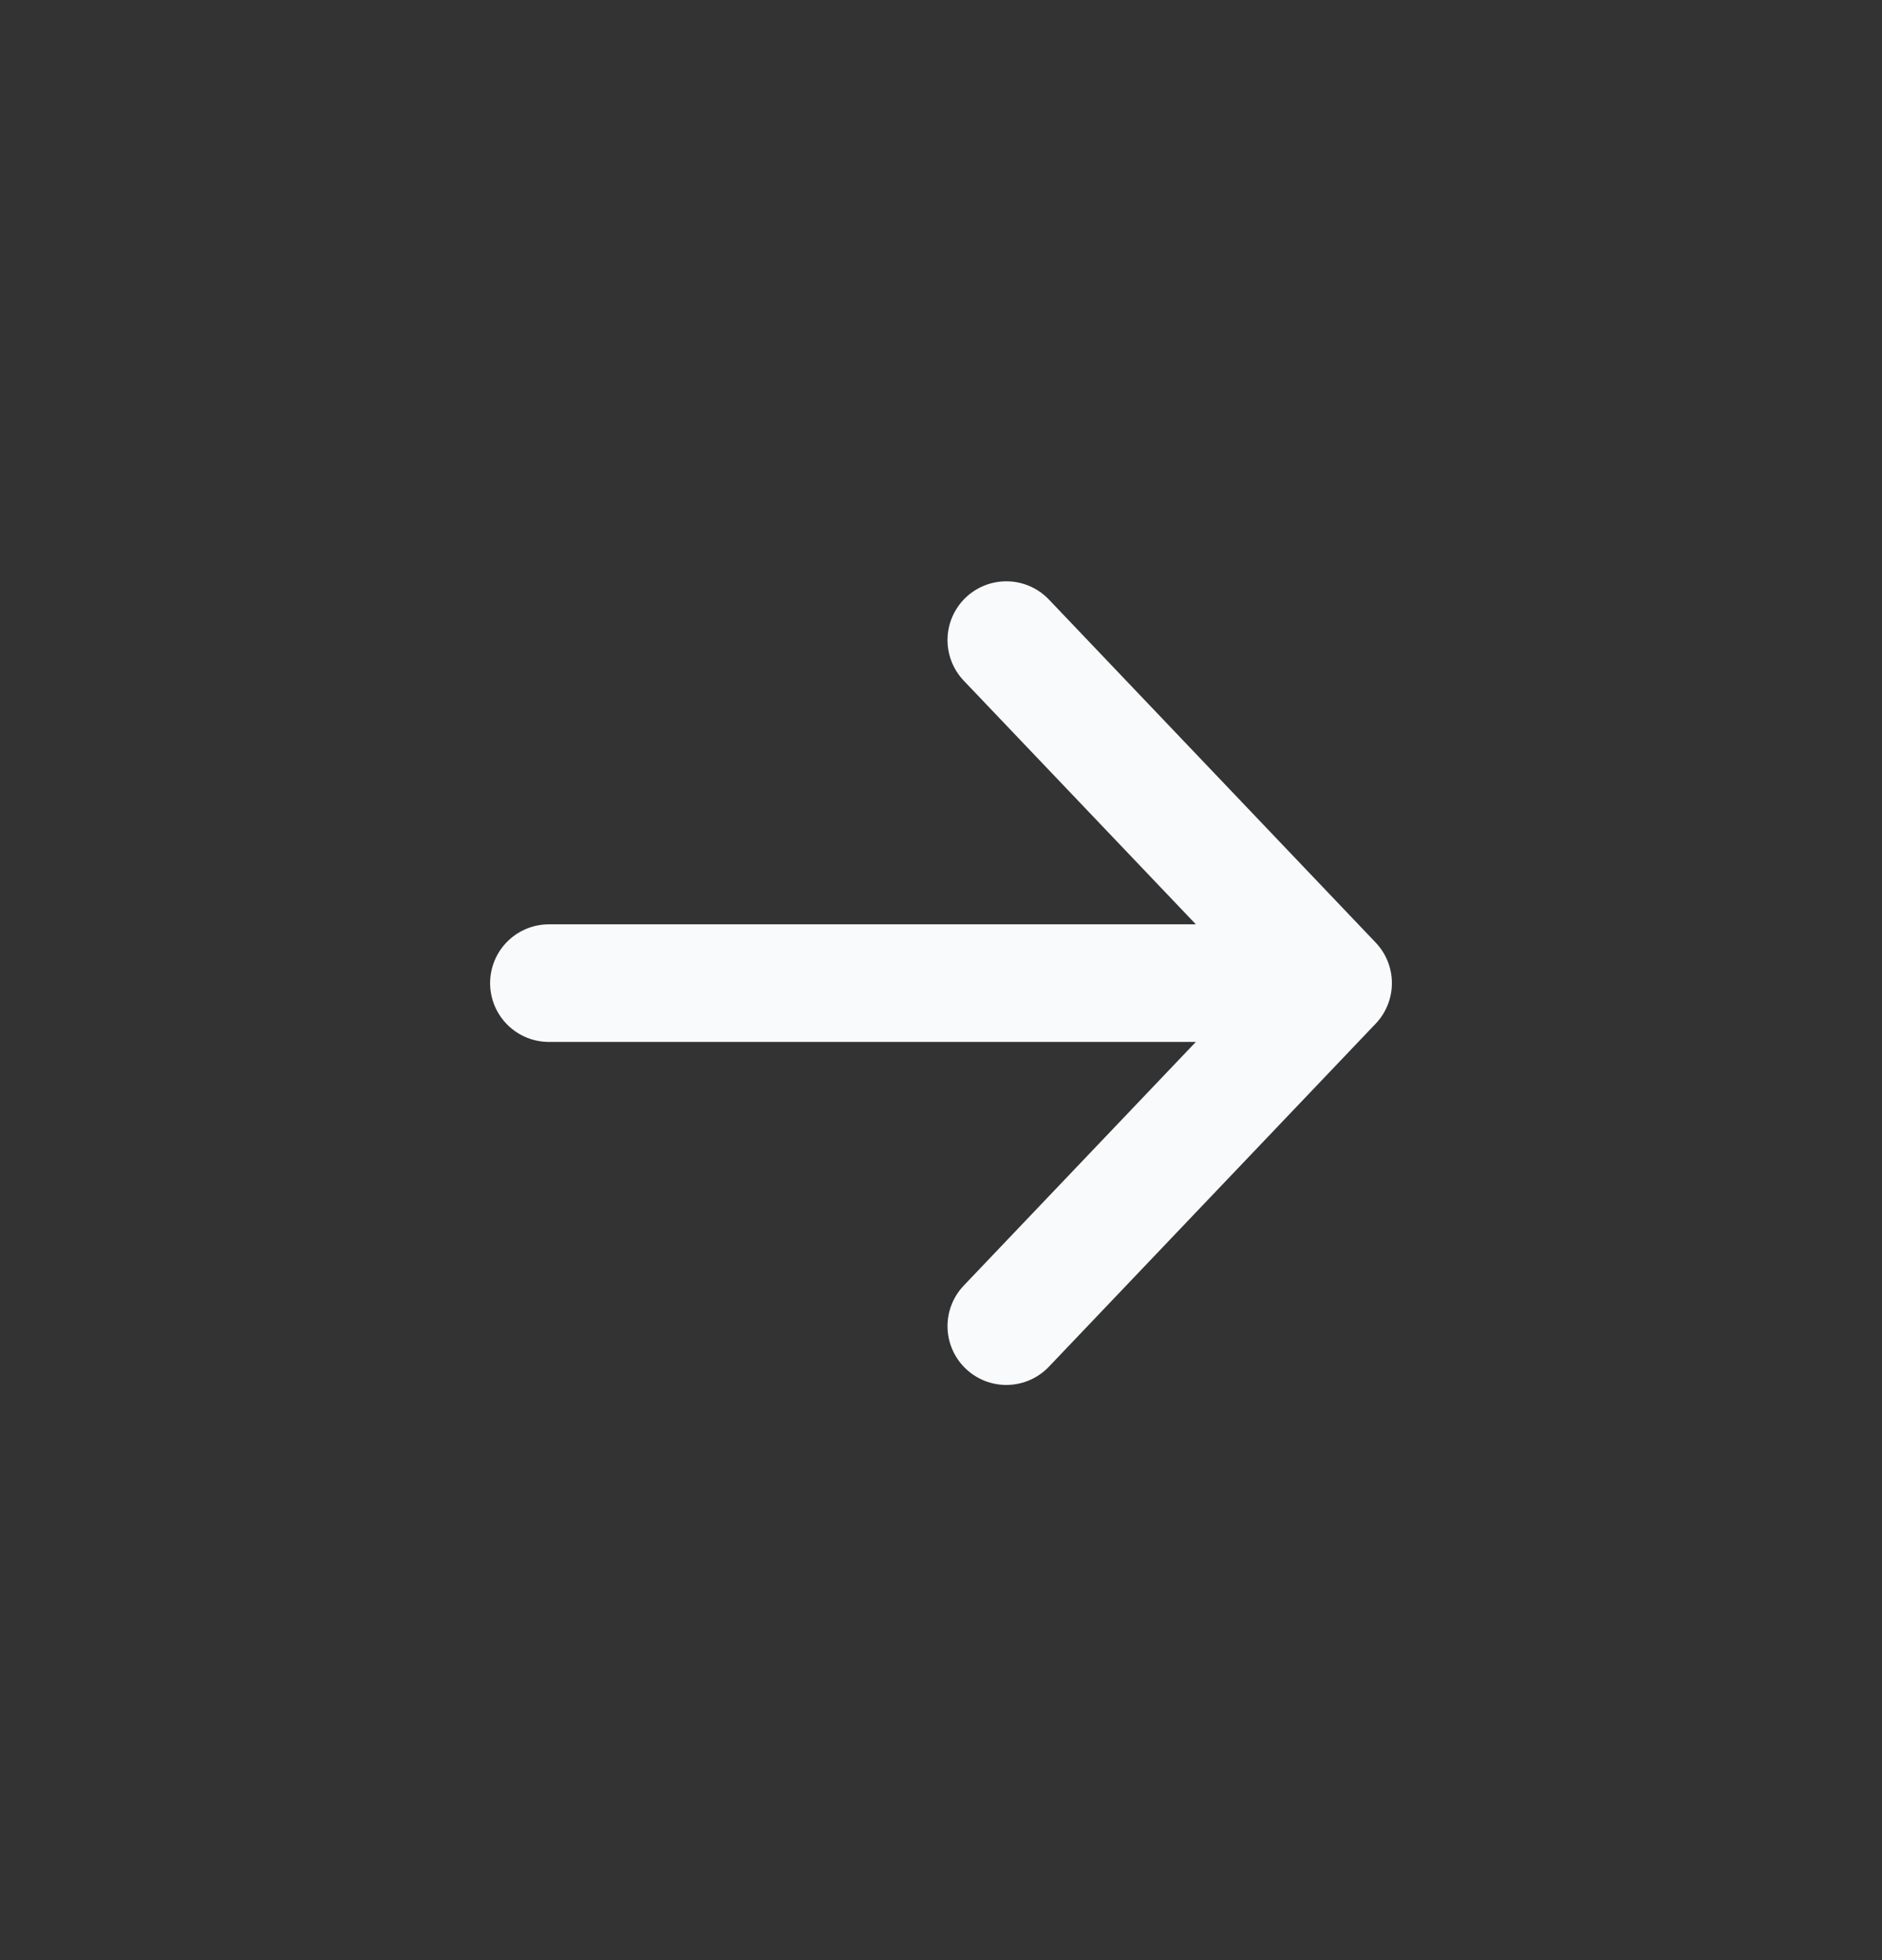 <svg width="24" height="25" viewBox="0 0 24 25" fill="none" xmlns="http://www.w3.org/2000/svg">
<rect x="0" y="0" width="24" height="25" fill="#333333" stroke="none"/>
<path d="M12.833 8.164L17 12.539M17 12.539L12.833 16.914M17 12.539L7 12.539" stroke="#F9FAFC" stroke-width="1.5" stroke-linecap="round" stroke-linejoin="round"/>
</svg>
